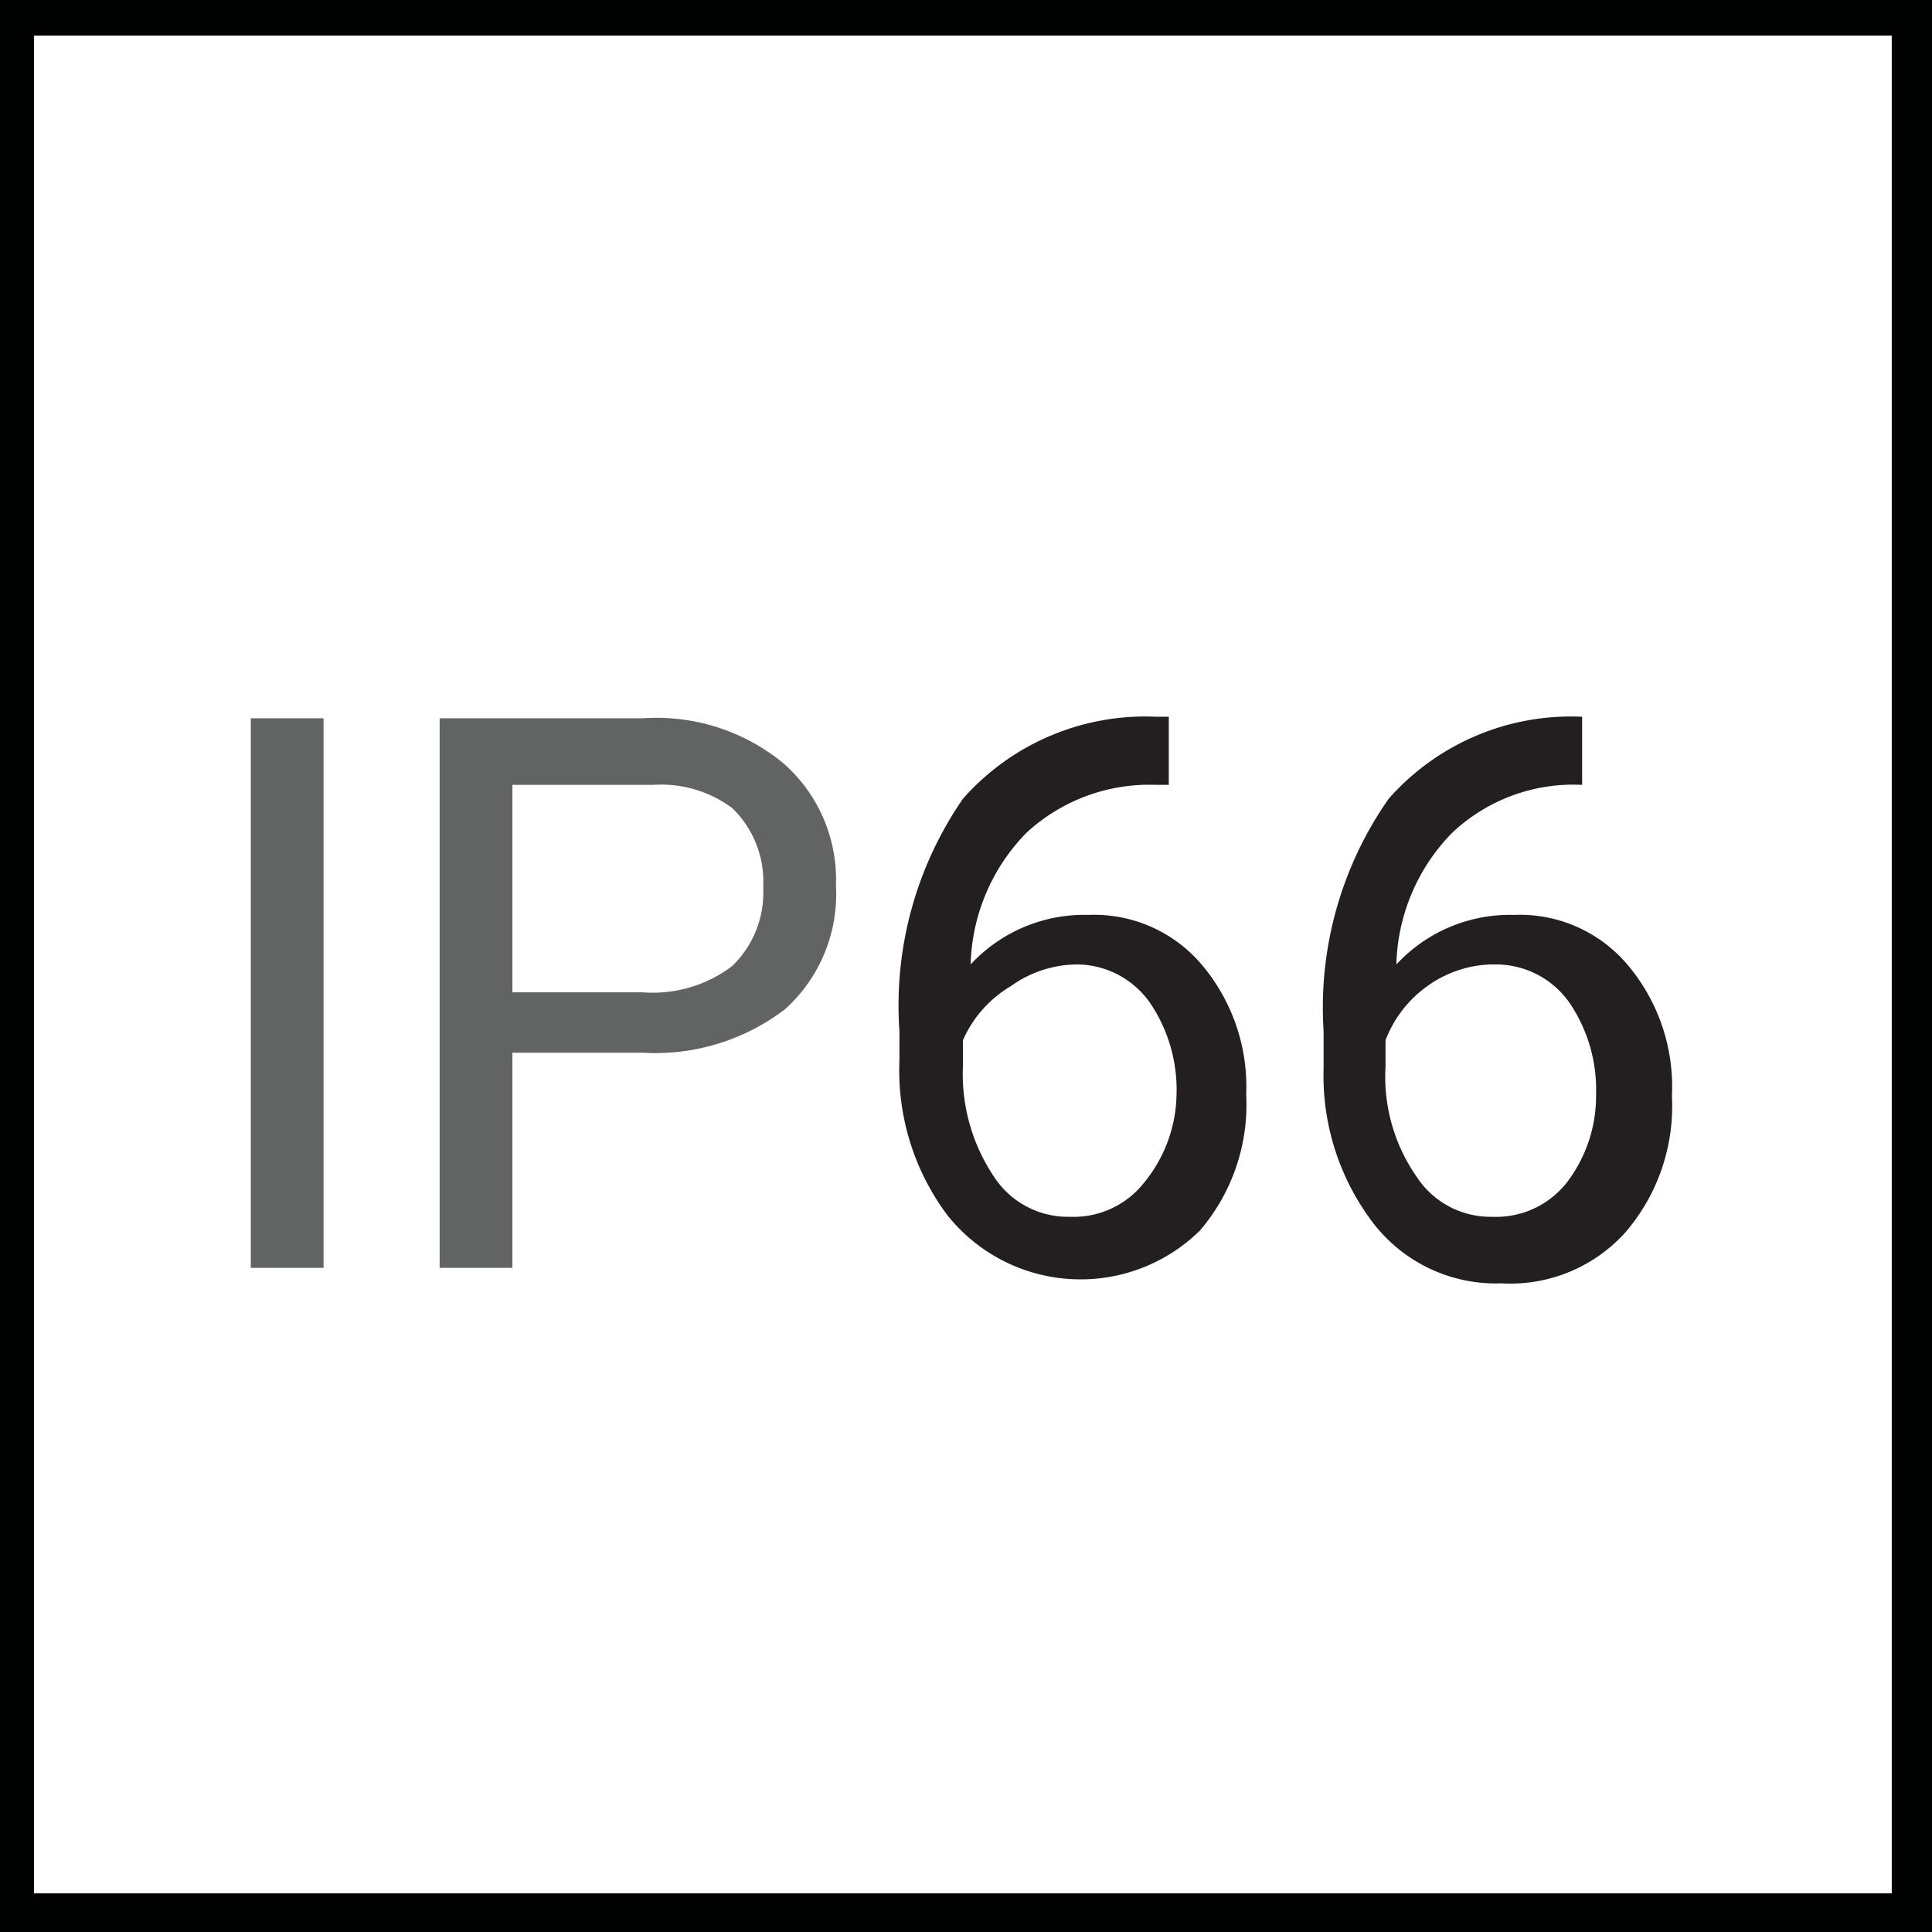 <svg id="Layer_1" data-name="Layer 1" xmlns="http://www.w3.org/2000/svg" viewBox="0 0 12.48 12.48"><defs><style>.cls-1{fill:#000101;}.cls-2{fill:#626464;}.cls-3{fill:#231f20;}</style></defs><path class="cls-1" d="M13.26,13.41H.78V.93H13.26ZM1,13.16H13v-12H1Z" transform="translate(-0.78 -0.93)"/><path class="cls-2" d="M2.87,9.12H2.4V5.57h.47Z" transform="translate(-0.78 -0.93)"/><path class="cls-2" d="M4.09,7.73V9.12H3.62V5.57H4.93a1.29,1.29,0,0,1,.91.29,1,1,0,0,1,.34.79,1,1,0,0,1-.33.8,1.38,1.38,0,0,1-.92.28Zm0-.39h.84a.85.85,0,0,0,.58-.17.66.66,0,0,0,.2-.51.66.66,0,0,0-.2-.51A.77.77,0,0,0,5,6H4.09Z" transform="translate(-0.78 -0.93)"/><path class="cls-3" d="M8.33,5.56V6H8.25a1.17,1.17,0,0,0-.84.31,1.26,1.26,0,0,0-.36.85,1,1,0,0,1,.76-.32.91.91,0,0,1,.74.33A1.22,1.22,0,0,1,8.83,8a1.25,1.25,0,0,1-.3.88A1.1,1.1,0,0,1,6.9,8.78a1.56,1.56,0,0,1-.31-1V7.59A2.35,2.35,0,0,1,7,6.09a1.57,1.57,0,0,1,1.25-.53Zm-.59,1.6a.74.74,0,0,0-.43.14A.76.76,0,0,0,7,7.65v.17a1.19,1.19,0,0,0,.2.71.57.57,0,0,0,.49.26.58.58,0,0,0,.48-.22A.92.92,0,0,0,8.38,8a1,1,0,0,0-.17-.59A.58.58,0,0,0,7.74,7.16Z" transform="translate(-0.78 -0.93)"/><path class="cls-3" d="M11,5.56V6H11a1.14,1.14,0,0,0-.84.31,1.26,1.26,0,0,0-.36.85,1,1,0,0,1,.76-.32.91.91,0,0,1,.74.33,1.22,1.22,0,0,1,.28.84,1.25,1.25,0,0,1-.3.88,1,1,0,0,1-.8.33,1,1,0,0,1-.83-.39,1.57,1.57,0,0,1-.32-1V7.59a2.35,2.35,0,0,1,.42-1.5A1.57,1.57,0,0,1,11,5.56Zm-.59,1.6A.74.74,0,0,0,10,7.3a.76.76,0,0,0-.27.35v.17a1.13,1.13,0,0,0,.2.71.57.57,0,0,0,.49.26.58.58,0,0,0,.48-.22A.92.92,0,0,0,11.09,8a1,1,0,0,0-.17-.59A.58.58,0,0,0,10.45,7.16Z" transform="translate(-0.78 -0.93)"/></svg>